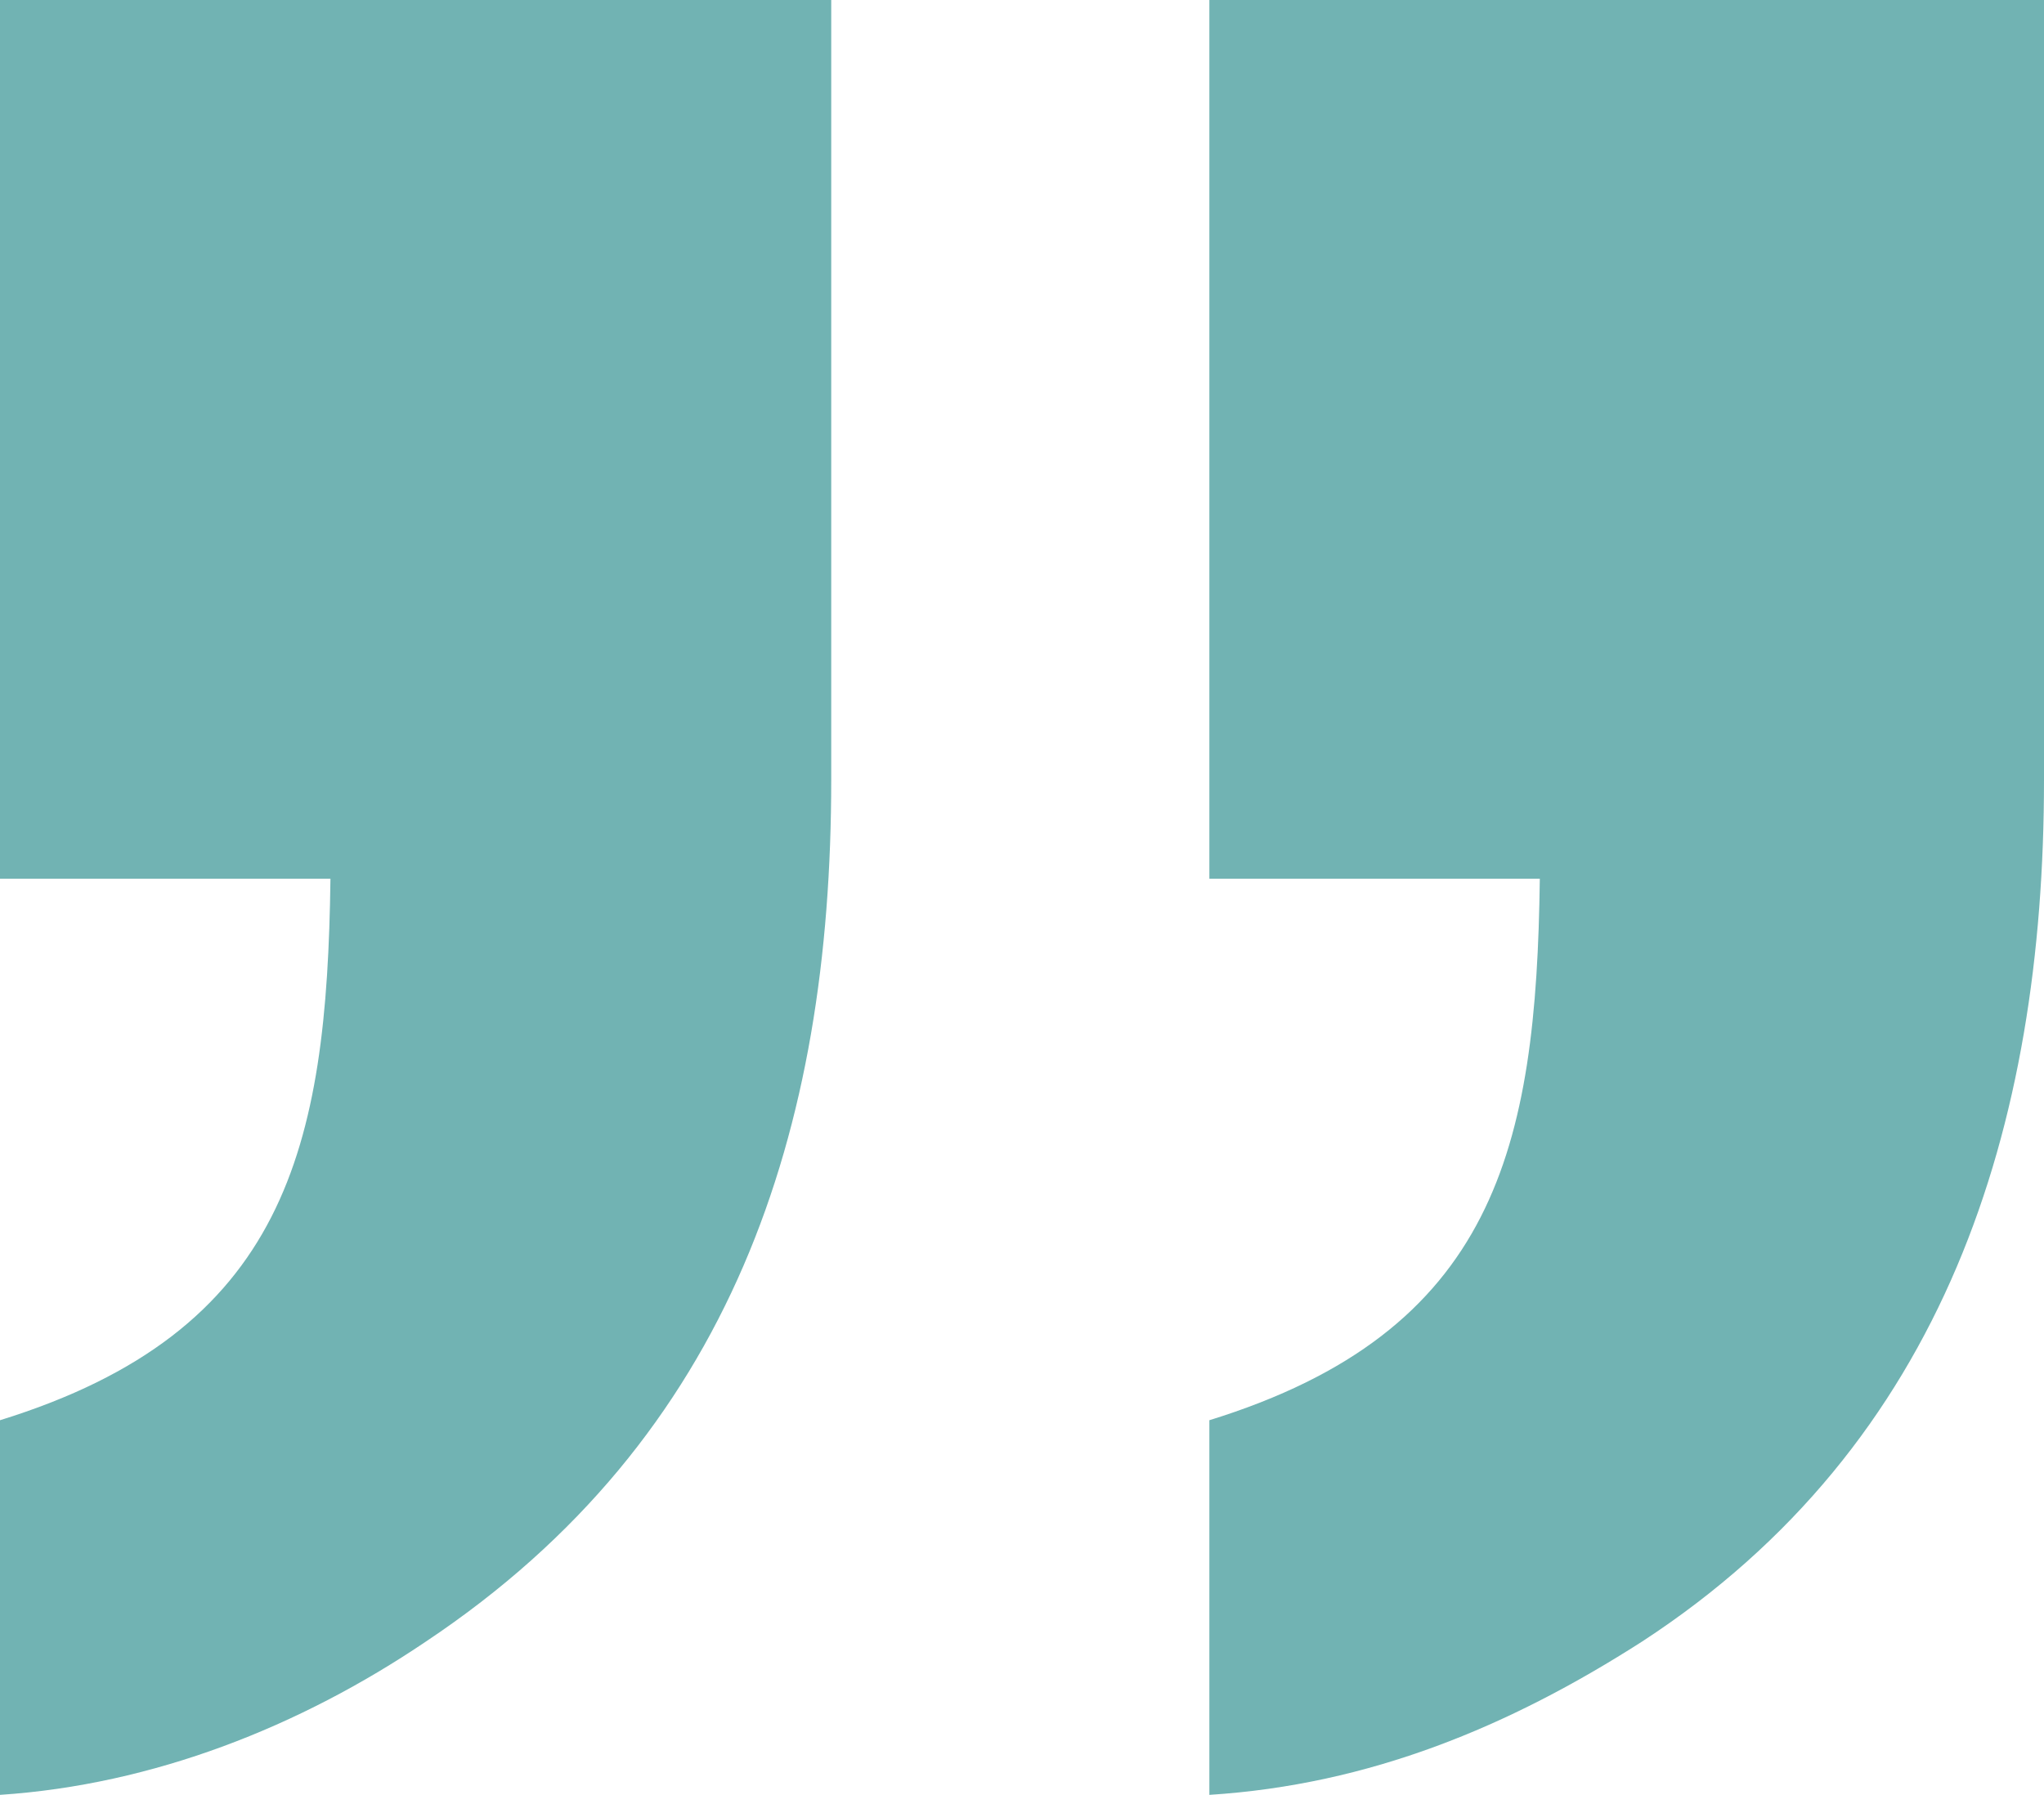 <?xml version="1.0" encoding="utf-8"?>
<!-- Generator: Adobe Illustrator 28.3.0, SVG Export Plug-In . SVG Version: 6.00 Build 0)  -->
<svg version="1.1" id="Layer_1" xmlns="http://www.w3.org/2000/svg" xmlns:xlink="http://www.w3.org/1999/xlink" x="0px" y="0px"
	 viewBox="0 0 60 52.7" style="enable-background:new 0 0 60 52.7;" xml:space="preserve">
<style type="text/css">
	.st0{fill:#71B3B3;}
</style>
<g>
	<path class="st0" d="M12.5,48.2c-3.7,2.5-8,4.2-12.5,4.5v-11c8.4-2.6,9.6-8,9.7-15.9H0V0h24.4v22.9C24.4,33.2,21.5,42.2,12.5,48.2z
		 M48.2,48.2c-3.9,2.5-8,4.2-12.7,4.5v-11c8.4-2.6,9.6-8,9.7-15.9h-9.7V0H60v22.9C60,33.1,57.1,42.4,48.2,48.2z"/>
</g>
</svg>
